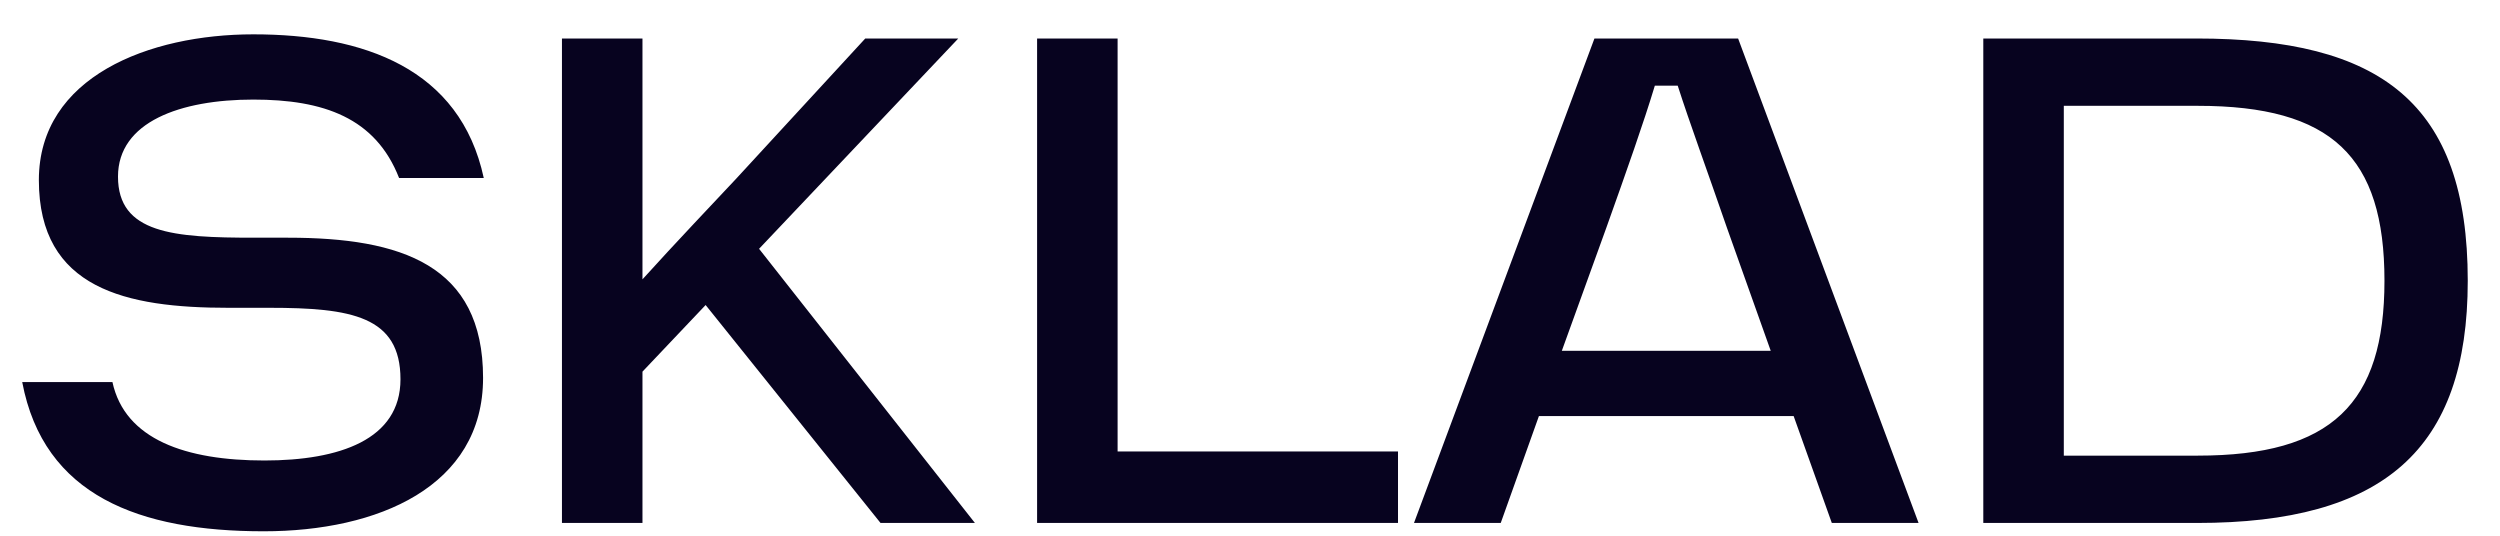 <?xml version="1.0" encoding="UTF-8"?> <svg xmlns="http://www.w3.org/2000/svg" width="392" height="84" viewBox="0 0 392 84" fill="none"><path d="M41.355 83.306C21.875 83.306 6.856 77.756 3.483 59.908H17.63C19.589 68.941 29.166 72.205 41.464 72.205C53.218 72.205 62.795 68.941 62.795 59.472C62.795 49.569 55.068 48.263 42.226 48.263H35.805C19.807 48.263 6.094 45.325 6.094 28.238C6.094 12.023 23.398 5.384 39.723 5.384C57.027 5.384 72.154 10.717 75.854 27.912H62.577C58.877 18.444 50.715 15.614 39.723 15.614C28.296 15.614 18.501 19.097 18.501 27.694C18.501 36.618 27.207 37.271 39.832 37.271H45.164C62.903 37.271 75.745 41.515 75.745 59.255C75.745 76.341 59.203 83.306 41.355 83.306ZM138.067 82L110.642 47.828L100.739 58.275V82H88.114V6.037H100.739V43.801C105.854 38.142 112.275 31.394 115.431 28.021L135.673 6.037H150.256L119.022 39.012L152.868 82H138.067ZM175.24 70.791H219.207V82H162.616V6.037H175.24V70.791ZM287.228 82L281.243 65.24H241.302L235.316 82H221.713L250.008 6.037H272.536L300.832 82H287.228ZM251.859 35.748L244.893 55.01H277.651L270.795 35.748C267.639 26.606 264.918 19.205 263.068 13.437H259.477C257.735 19.205 255.123 26.606 251.859 35.748ZM344.392 6.037C373.231 6.037 386.944 16.049 386.944 44.019C386.944 70.573 373.667 82 344.5 82H310.981V6.037H344.392ZM344.609 71.444C365.613 71.444 373.884 63.281 373.884 44.019C373.884 24.538 365.613 16.593 344.609 16.593H323.605V71.444H344.609Z" fill="#07031F"></path></svg> 